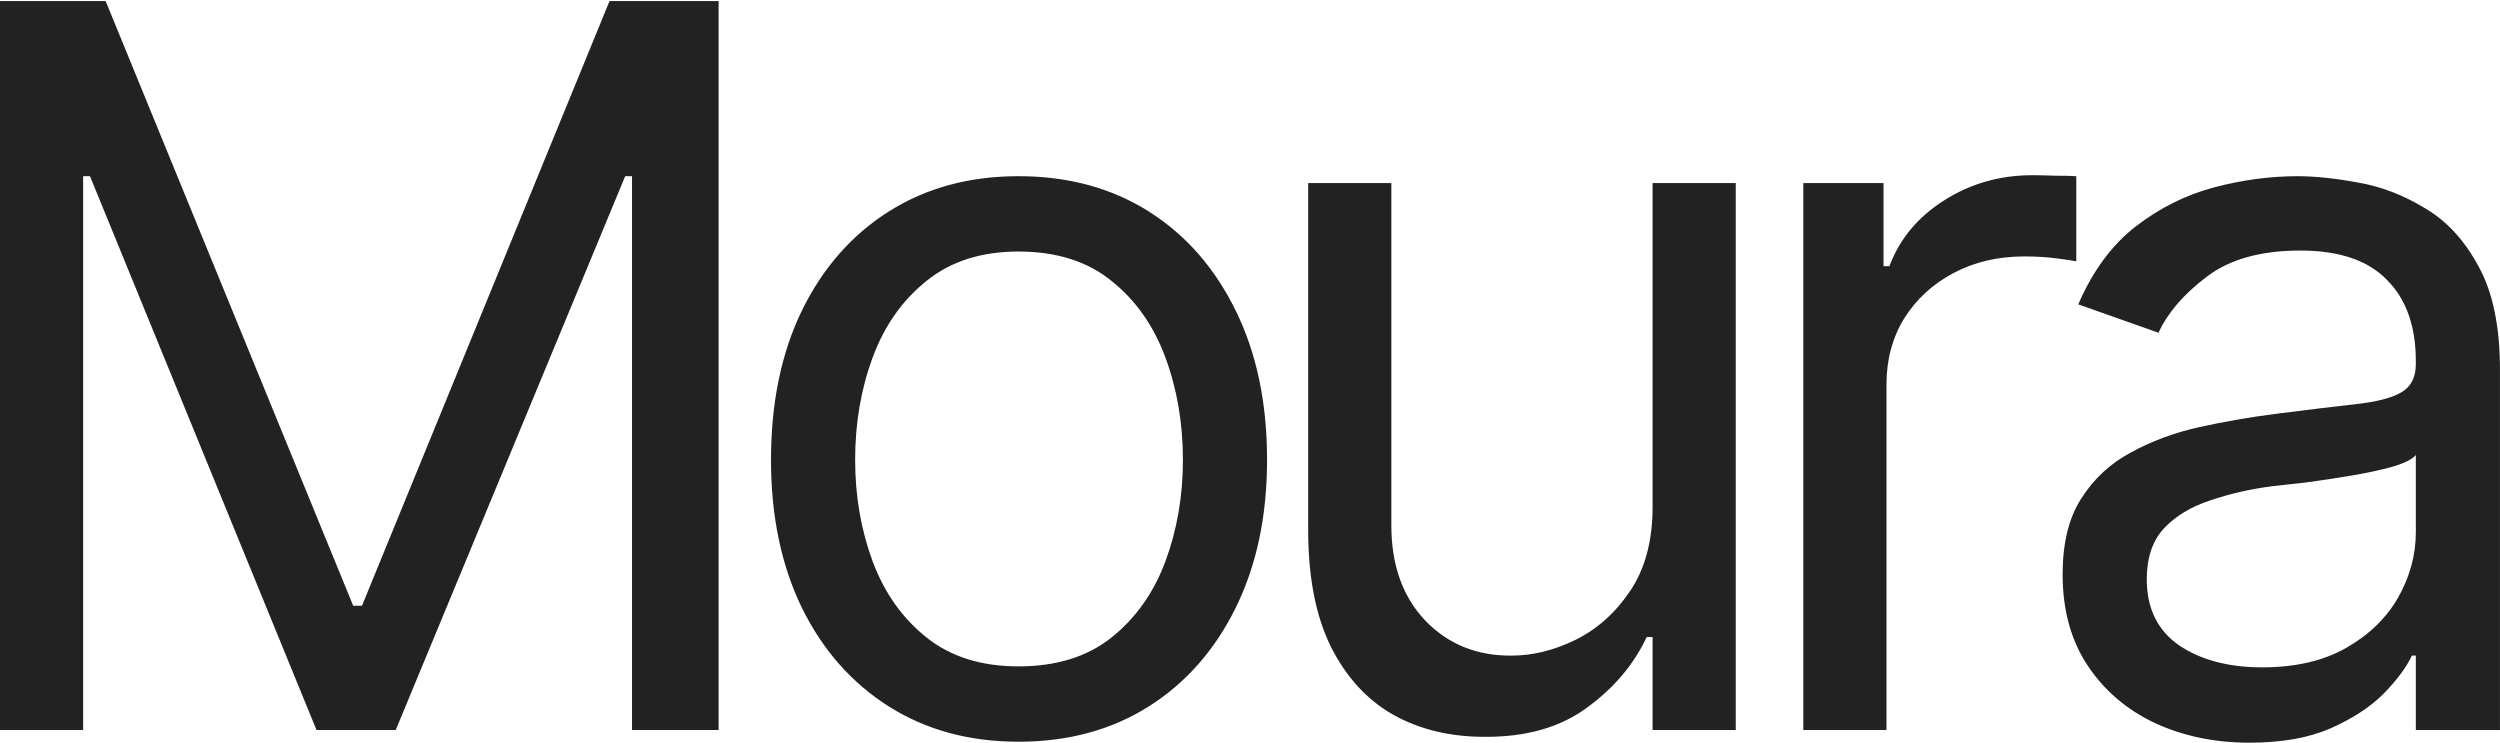 <svg xmlns="http://www.w3.org/2000/svg" width="774" height="230" viewBox="0 0 774 230" fill="none"><path d="M-0.008 0.328H32.707L109.345 187.53H112.071L188.709 0.328H222.484V226H195.676V54.55H193.556L122.522 226H97.986L27.861 54.55H25.74V226H-0.008V0.328ZM315.34 229.635C300.093 229.635 286.715 226 275.204 218.73C263.693 211.46 254.706 201.262 248.244 188.136C241.883 175.009 238.702 159.762 238.702 142.395C238.702 124.725 241.883 109.327 248.244 96.201C254.706 82.973 263.693 72.725 275.204 65.454C286.715 58.185 300.093 54.55 315.34 54.55C330.688 54.55 344.117 58.185 355.628 65.454C367.139 72.725 376.125 82.973 382.587 96.201C389.05 109.327 392.281 124.725 392.281 142.395C392.281 159.762 389.05 175.009 382.587 188.136C376.125 201.262 367.139 211.46 355.628 218.73C344.117 226 330.688 229.635 315.34 229.635ZM315.34 206.31C327.053 206.31 336.645 203.332 344.117 197.374C351.589 191.417 357.142 183.592 360.777 173.898C364.412 164.104 366.23 153.603 366.23 142.395C366.23 130.985 364.412 120.383 360.777 110.589C357.142 100.795 351.589 92.919 344.117 86.962C336.645 80.903 327.053 77.874 315.34 77.874C303.829 77.874 294.338 80.903 286.866 86.962C279.394 92.919 273.841 100.795 270.206 110.589C266.571 120.383 264.753 130.985 264.753 142.395C264.753 153.603 266.571 164.104 270.206 173.898C273.841 183.592 279.394 191.417 286.866 197.374C294.338 203.332 303.829 206.31 315.34 206.31ZM511.642 156.935V56.67H537.39V226H511.642V197.223H509.824C505.785 205.806 499.576 213.126 491.195 219.184C482.915 225.243 472.364 228.221 459.54 228.12C448.938 228.12 439.548 225.849 431.369 221.305C423.19 216.66 416.728 209.592 411.982 200.101C407.338 190.609 405.015 178.644 405.015 164.205V56.67H430.763V162.691C430.763 174.908 434.247 184.702 441.214 192.073C448.282 199.444 457.218 203.079 468.022 202.978C474.484 202.978 481.047 201.363 487.711 198.132C494.477 194.8 500.131 189.751 504.675 182.986C509.319 176.12 511.642 167.436 511.642 156.935ZM558.303 226V56.67H583.142V82.418H584.96C588.09 74.037 593.694 67.272 601.771 62.123C609.95 56.872 619.088 54.247 629.185 54.247C631.104 54.247 633.477 54.297 636.304 54.398C639.131 54.398 641.302 54.449 642.817 54.55V80.903C641.908 80.701 639.888 80.398 636.758 79.995C633.628 79.591 630.296 79.389 626.762 79.389C618.583 79.389 611.263 81.105 604.801 84.538C598.338 87.971 593.239 92.666 589.503 98.624C585.868 104.581 584.051 111.397 584.051 119.071V226H558.303ZM696.445 229.938C685.742 229.938 675.998 227.918 667.213 223.88C658.429 219.74 651.462 213.782 646.312 206.008C641.163 198.233 638.588 188.842 638.588 177.836C638.588 168.143 640.506 160.318 644.343 154.36C648.18 148.302 653.279 143.556 659.64 140.123C666.103 136.589 673.171 133.964 680.845 132.248C688.619 130.531 696.445 129.168 704.321 128.158C714.62 126.846 722.95 125.836 729.311 125.129C735.773 124.422 740.469 123.211 743.397 121.494C746.426 119.777 747.94 116.849 747.94 112.709V111.801C747.94 100.997 744.962 92.616 739.004 86.659C733.148 80.6 724.212 77.571 712.196 77.571C699.878 77.571 690.184 80.297 683.116 85.75C676.048 91.101 671.101 96.857 668.274 103.016L643.434 94.232C647.877 83.932 653.784 75.905 661.155 70.15C668.627 64.394 676.705 60.355 685.388 58.033C694.173 55.711 702.806 54.55 711.288 54.55C716.74 54.55 723 55.206 730.068 56.519C737.136 57.73 744.003 60.355 750.667 64.394C757.432 68.332 762.985 74.34 767.327 82.418C771.77 90.395 773.991 101.098 773.991 114.527V226H747.94V202.978H746.729C745.012 206.613 742.084 210.551 737.944 214.792C733.804 218.932 728.301 222.516 721.435 225.546C714.67 228.474 706.34 229.938 696.445 229.938ZM700.383 206.613C710.682 206.613 719.365 204.594 726.433 200.555C733.501 196.516 738.853 191.316 742.488 184.955C746.123 178.493 747.94 171.778 747.94 164.811V140.881C746.83 142.193 744.406 143.405 740.67 144.516C737.035 145.525 732.795 146.434 727.948 147.242C723.202 148.05 718.558 148.756 714.014 149.362C709.47 149.867 705.835 150.271 703.109 150.574C696.344 151.483 690.033 152.947 684.177 154.966C678.32 156.885 673.575 159.762 669.94 163.599C666.406 167.436 664.639 172.687 664.639 179.351C664.639 188.337 667.971 195.153 674.635 199.798C681.4 204.342 689.983 206.613 700.383 206.613Z" fill="#222222"></path></svg>